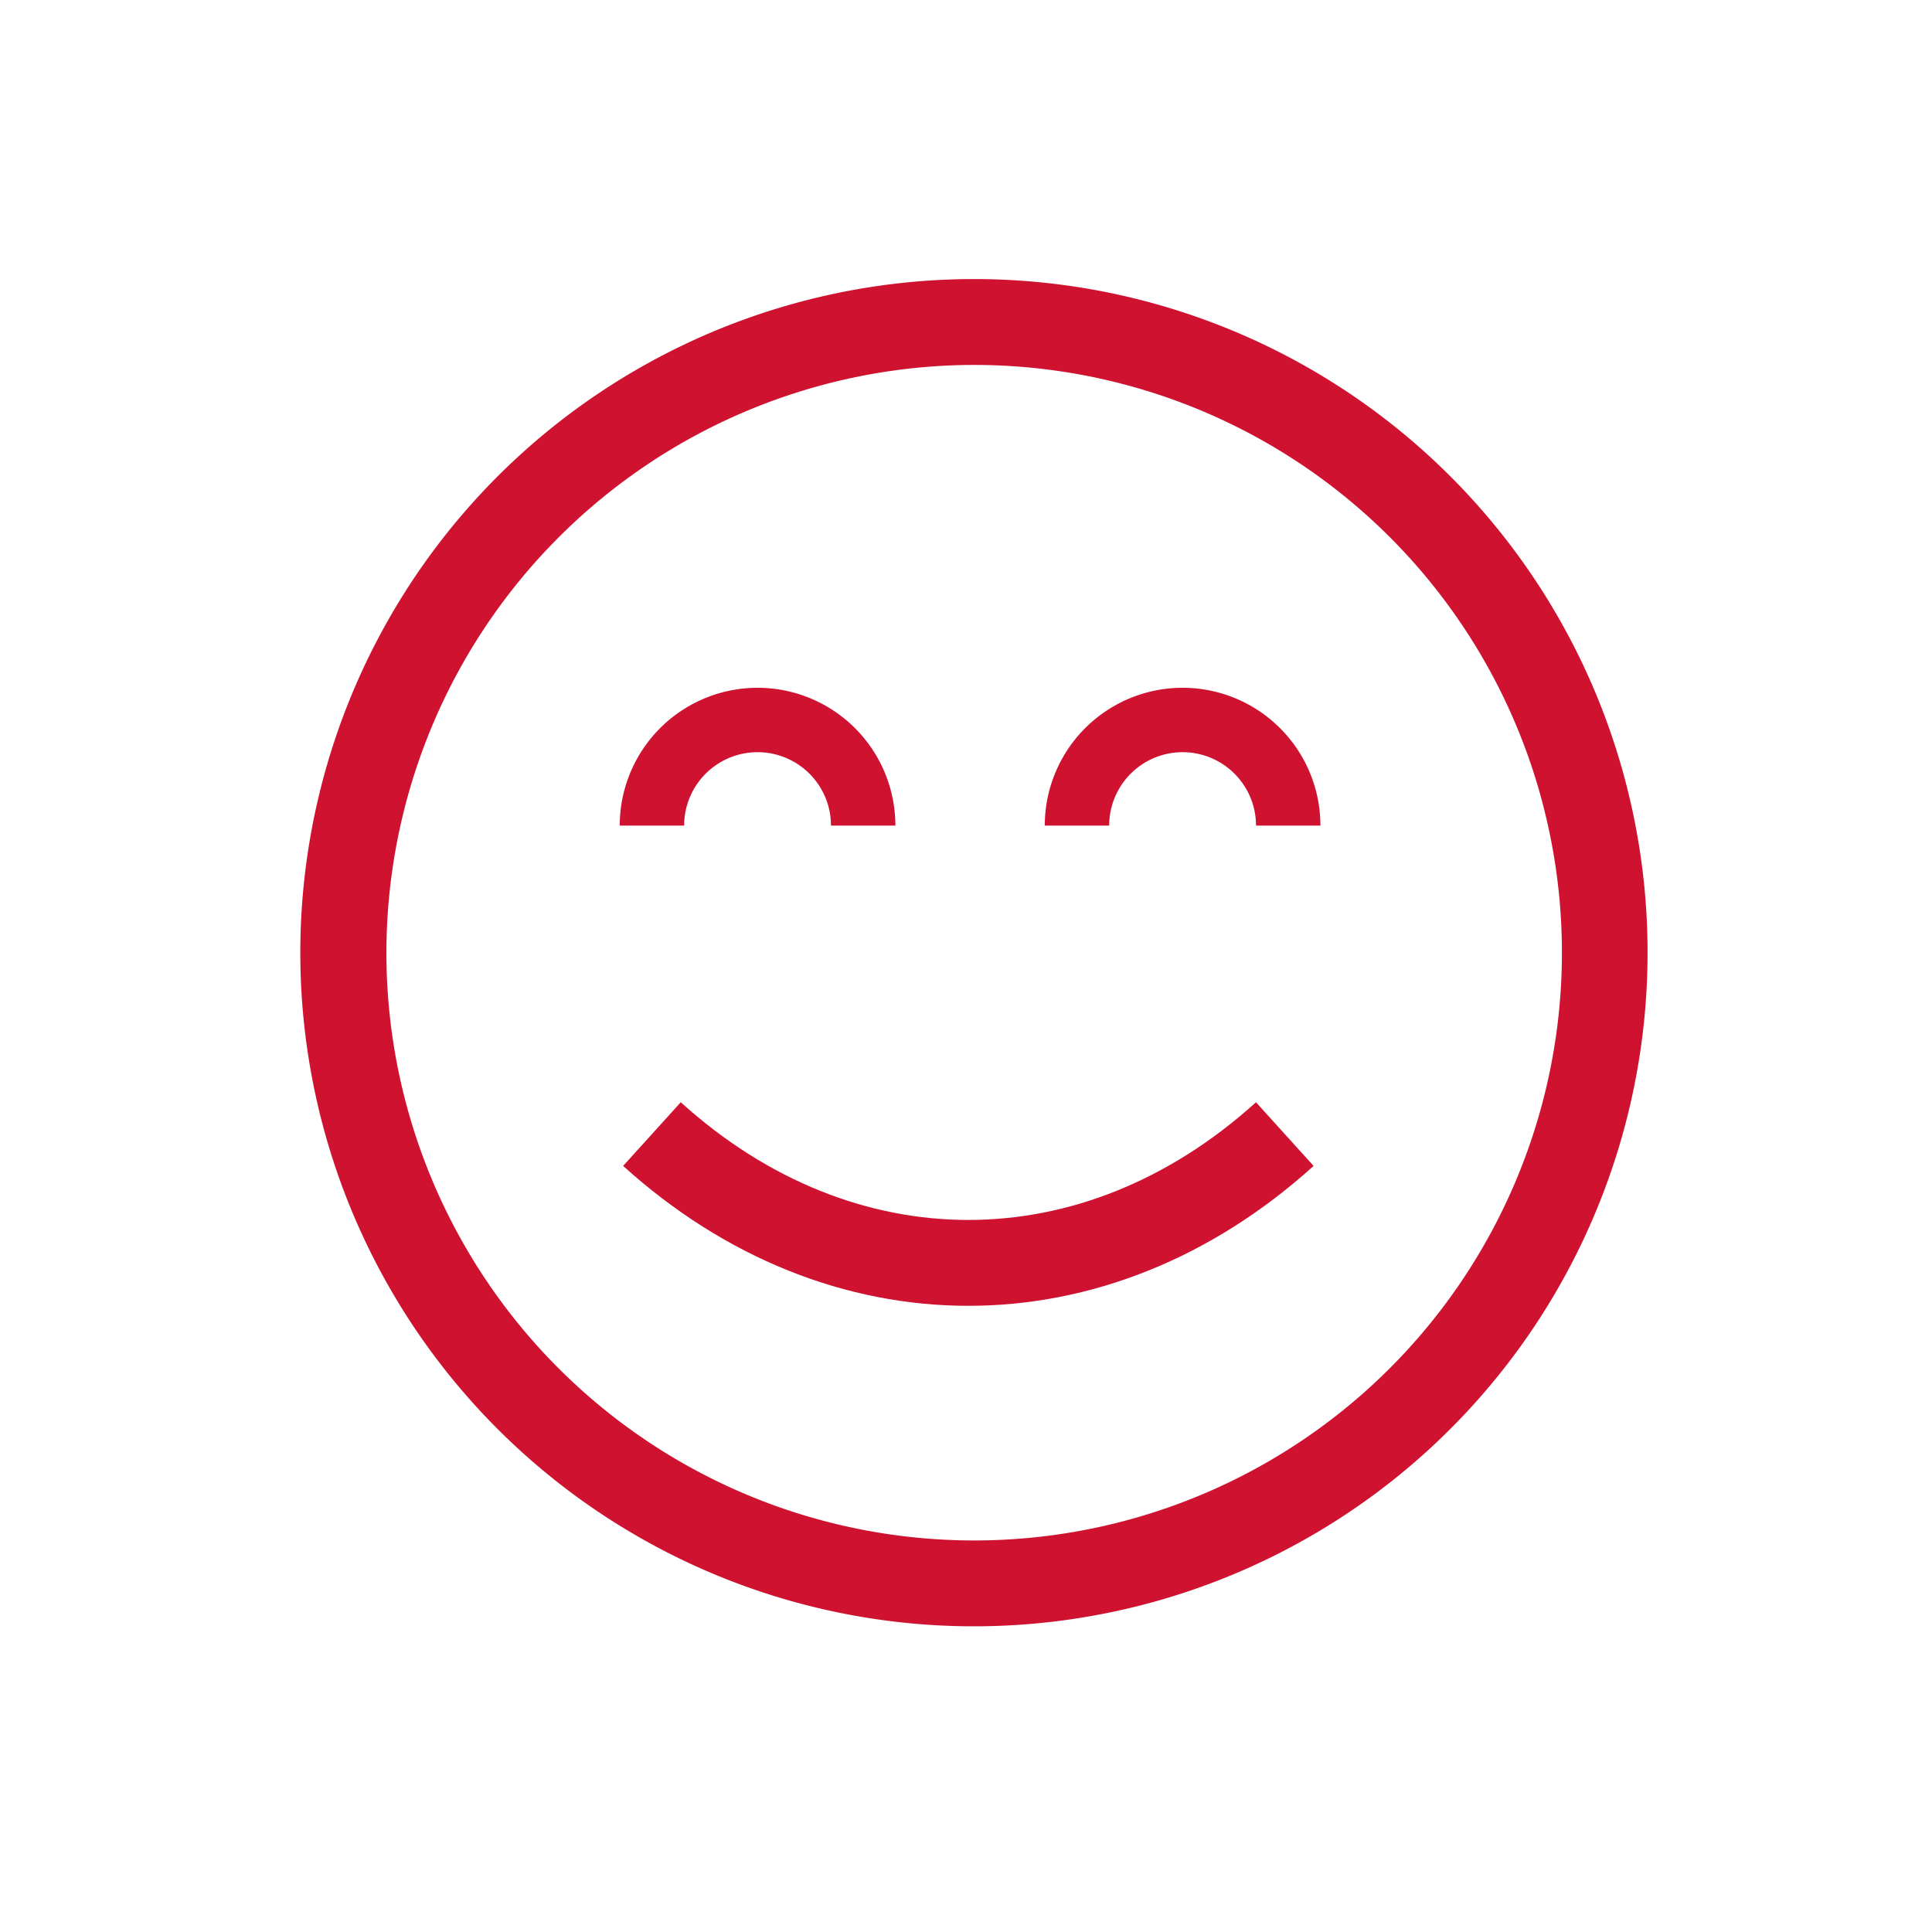 <?xml version="1.0" encoding="UTF-8"?>
<svg xmlns="http://www.w3.org/2000/svg" id="reingezeichnet" viewBox="0 0 90 90">
  <defs>
    <style>.cls-1{fill:#ce1230;}.cls-2,.cls-3{fill:none;stroke:#ce1230;stroke-miterlimit:10;}.cls-2{stroke-width:3px;}.cls-3{stroke-width:4px;}</style>
  </defs>
  <path class="cls-1" d="M45.37,17A27.38,27.38,0,1,1,18,44.37,27.41,27.41,0,0,1,45.37,17m0-4A31.38,31.38,0,1,0,76.75,44.37,31.37,31.37,0,0,0,45.37,13Z"></path>
  <path class="cls-2" d="M30.37,38.46a4.92,4.92,0,1,1,9.84,0"></path>
  <path class="cls-3" d="M59.85,52.83c-8.84,8-20.64,8-29.48,0"></path>
  <path class="cls-2" d="M50.17,38.46a4.92,4.92,0,1,1,9.84,0"></path>
</svg>
